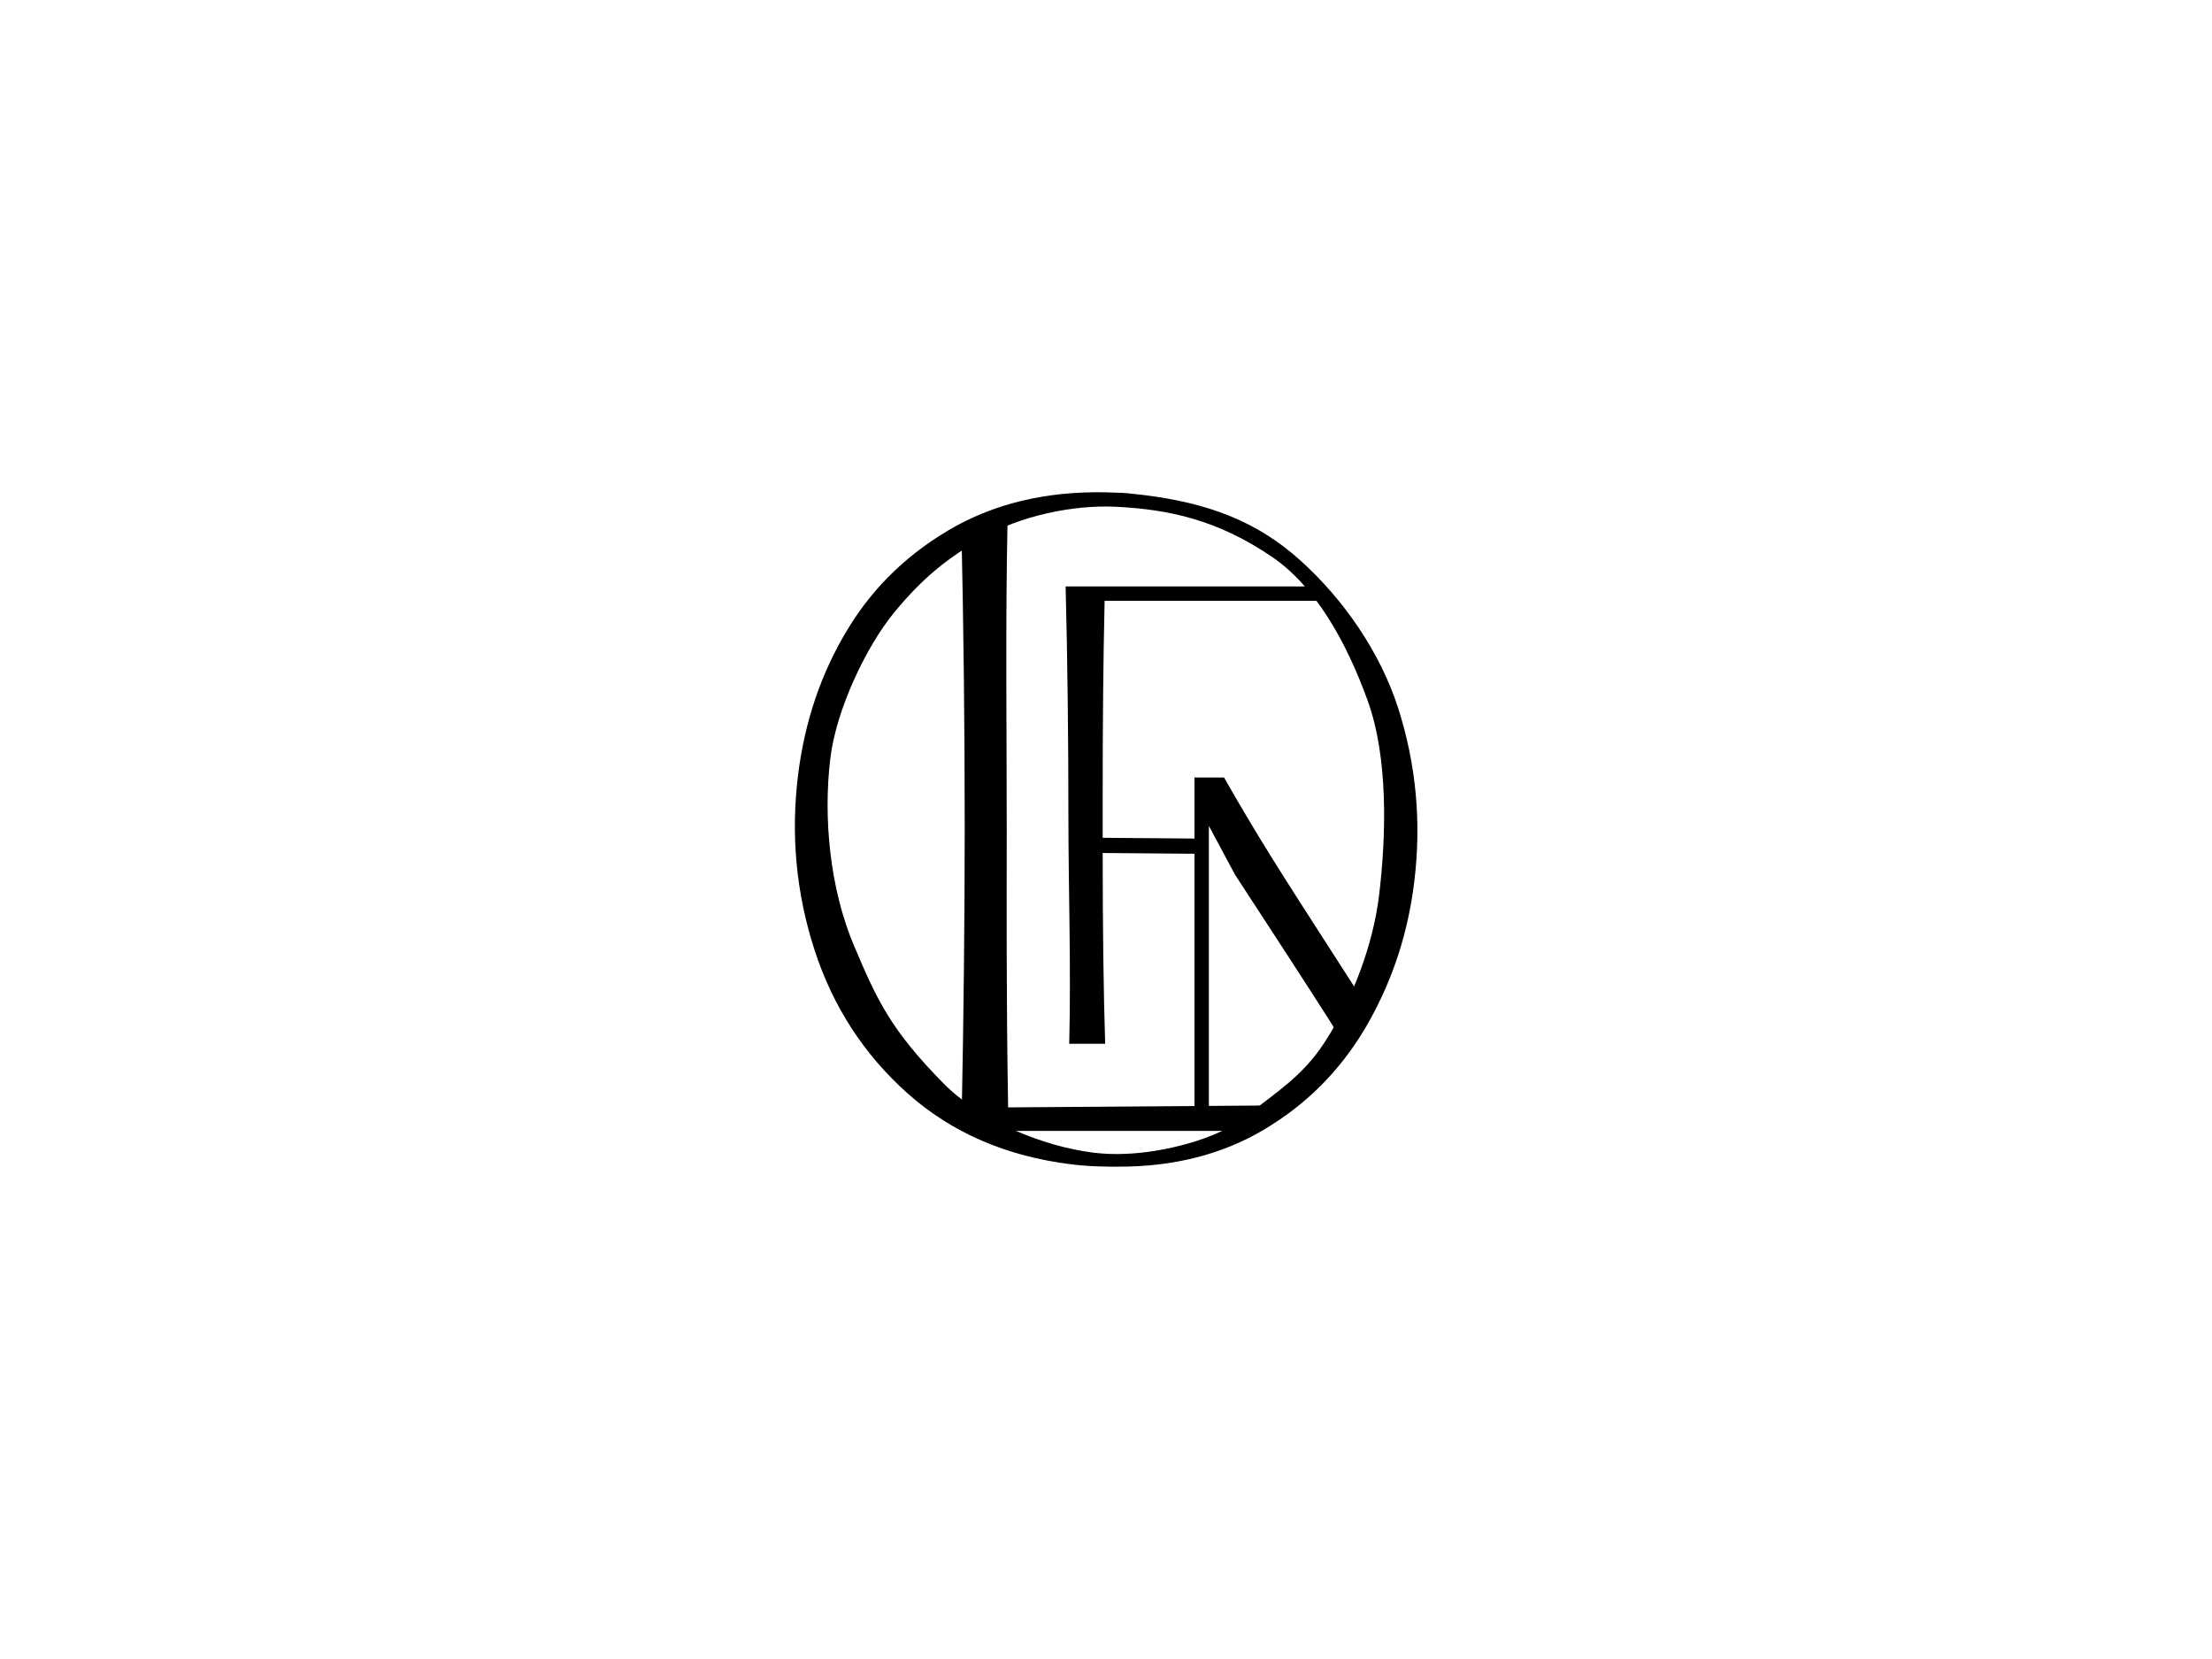 <?xml version="1.0" encoding="UTF-8"?> <svg xmlns="http://www.w3.org/2000/svg" xmlns:xlink="http://www.w3.org/1999/xlink" version="1.1" id="Слой_1" x="0px" y="0px" viewBox="0 0 800 600" style="enable-background:new 0 0 800 600;" xml:space="preserve"> <g> <g> <path d="M459.7,403v-3.2l-95.1,0.7c-0.7-41.1-0.5-74.7-0.5-100.4c0-35.8-0.5-74.7,0.3-111.7l-16.7,2.6c0.8,36.4,1.2,72.4,1.2,108 c0,33.6-0.4,69.7-1.1,104.6c1.8,0.8,3.6,1.9,5.3,2.9c1.2,0.7,2.2,1.5,3,2.5h96.6C454.9,406.8,457.3,404.9,459.7,403z"></path> </g> <g> <path d="M387.5,421.1c-23.6-2.9-43.4-11.5-59.3-25.7c-15.9-14.2-27.1-31.6-33.7-52.1c-6.6-20.5-8.5-41.4-5.9-62.8 c2.4-19.4,8.3-37,17.9-52.8c9.5-15.8,22.7-28.3,39.3-37.5c16.7-9.1,36.1-13.1,58.3-12c2.1,0,5.2,0.3,9.3,0.8 c23.6,2.9,41.1,9.5,56.8,23.6c15.7,14.1,29,33.3,35.5,53.6c6.5,20.4,8.4,41.2,5.8,62.6c-2.2,18.3-7.7,35.2-16.4,50.7 c-8.7,15.5-20.4,28-35.3,37.4c-14.8,9.5-32.1,14.5-51.7,15C400.1,422.1,393.2,421.8,387.5,421.1z M450.7,403.7 c10.4-8.5,20.1-14,28.4-26.8c10.5-16.1,17.5-35.8,19.6-52.6c2.7-22,3.4-50.4-4.1-71c-7.7-21.3-19-41.4-34.7-52 c-19.6-13.3-37-17-55.8-18c-16.2-0.9-35.6,3.5-48.6,11.1c-12.5,7.3-21.3,14-32.1,27.1c-10.1,12.3-21,35.1-23.1,52.8 c-2.6,21.4-0.2,47.1,8.6,67.8c8.4,19.9,13.4,30.5,32.4,49.8c13.4,13.5,35.8,22.7,54.3,25c3.5,0.4,7.3,0.6,11.5,0.4 C420.6,416.8,440.3,412.1,450.7,403.7z"></path> </g> <g> <path d="M398.8,303v-16.3c0-25,0.2-47.9,0.7-69.4h79.7l-1.5-5.2h-92.3c0.7,27.9,1,55.4,1,82.7c0,27.1,1,54.6,0.3,82.7h13 c-0.6-18.9-0.9-41.9-0.9-69l36.4,0.3c-0.1-0.2,0.1-2,0.1-2.6c0-0.9,0.1-2,0.2-2.9"></path> </g> <g> <path d="M485,375.7c2.8-4.1,6.1-7.9,9.4-11.7c-3.2-5-7-10.8-11.2-17.4c-9.4-14.6-17.2-26.7-23.3-36.5 c-6.1-9.8-11.8-19.4-17.2-28.9H432v121.4l5.2-0.1V298.7l9.5,17.7c13.9,21.3,25.1,38.5,33.4,51.5 C481.8,370.6,483.4,373.2,485,375.7z"></path> </g> </g> </svg> 